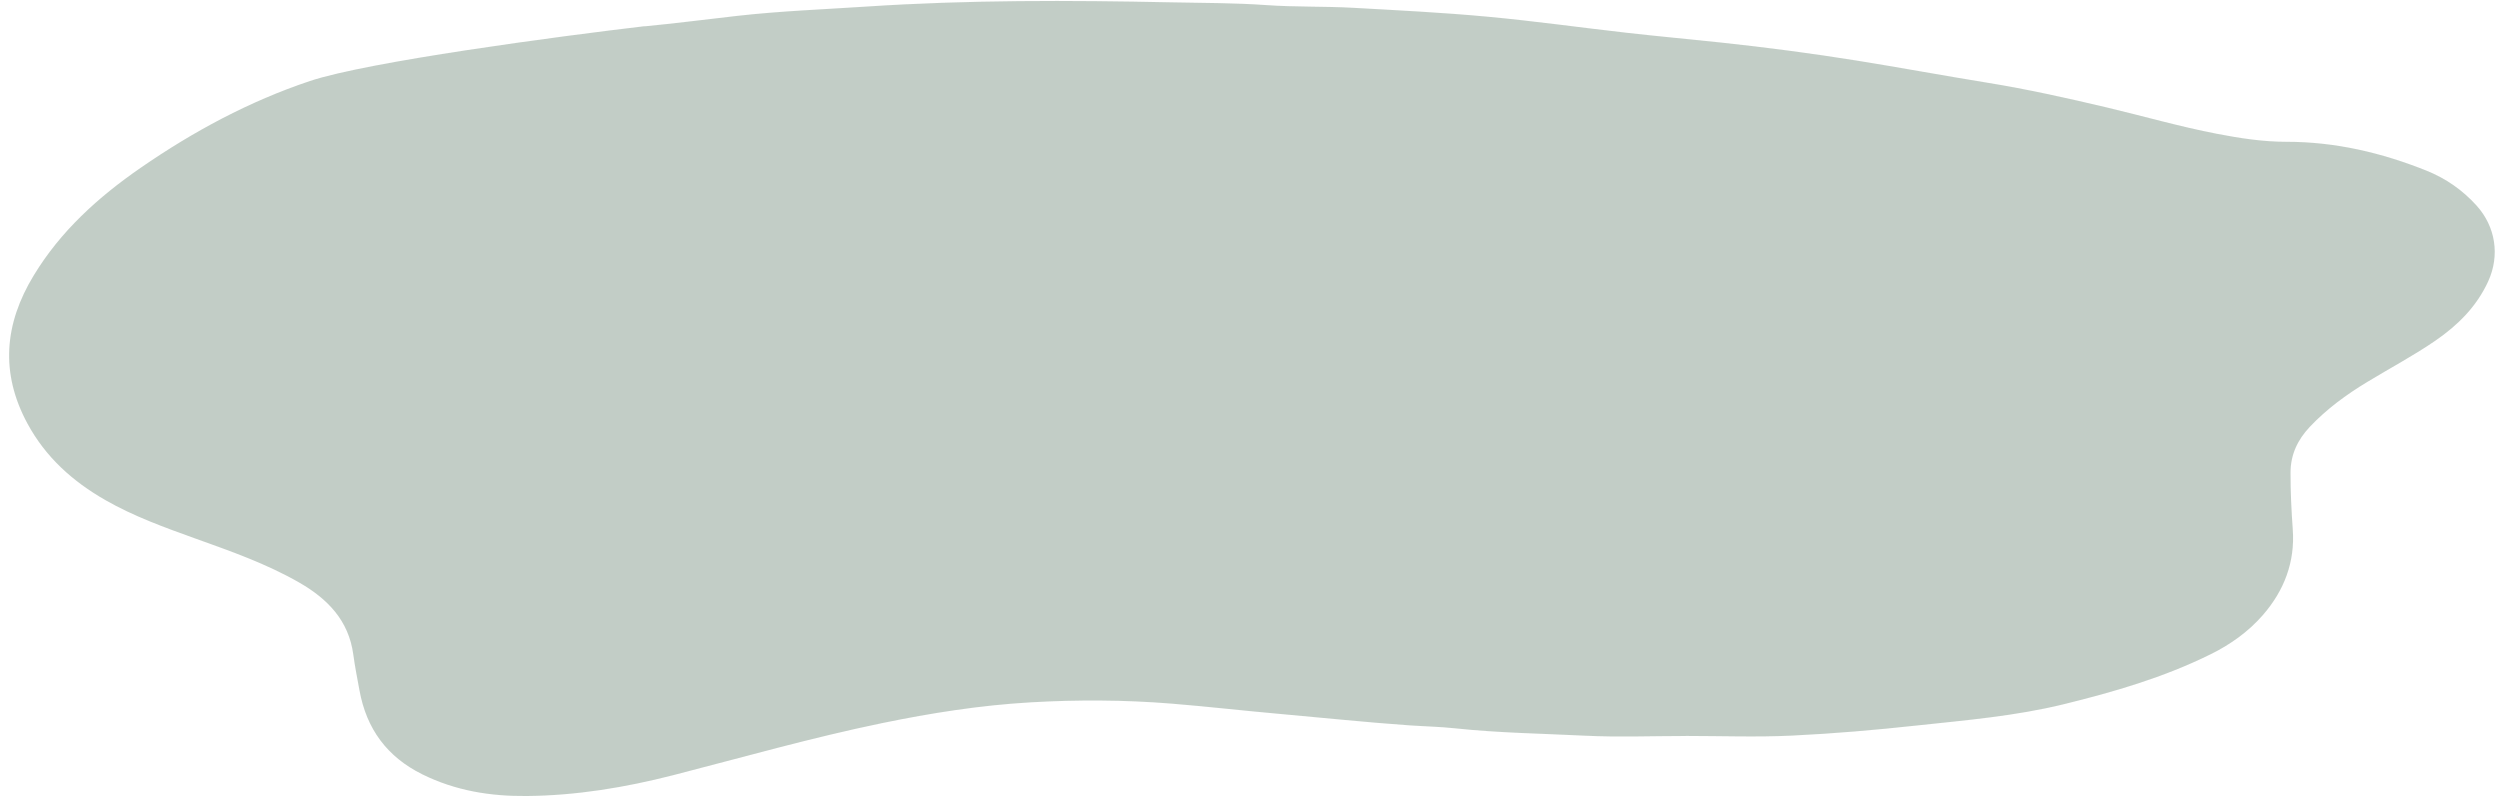 <?xml version="1.0" encoding="UTF-8" standalone="no"?><svg xmlns="http://www.w3.org/2000/svg" xmlns:xlink="http://www.w3.org/1999/xlink" fill="#000000" height="157" preserveAspectRatio="xMidYMid meet" version="1" viewBox="-1.8 -0.2 492.8 157.0" width="492.8" zoomAndPan="magnify"><g id="change1_1" opacity="0.99"><path d="M125.07,5.01c6.19-0.59,12.34-1.39,18.52-2.09c8.47-0.95,16.97-1.27,25.47-1.83 c20-1.32,40.02-1.25,60.03-0.83c6.22,0.13,12.45,0.1,18.66,0.54c5.75,0.41,11.49,0.22,17.23,0.54c8.78,0.49,17.59,0.93,26.34,1.74 c9.22,0.85,18.42,2.15,27.62,3.19c6.18,0.7,12.36,1.26,18.55,1.92c8.93,0.96,17.84,2.13,26.71,3.55 c8.58,1.38,17.13,2.97,25.72,4.36c7.93,1.29,15.76,3.03,23.57,4.88c7.25,1.72,14.42,3.79,21.75,5.2c4.51,0.87,9.04,1.57,13.65,1.57 c9.6-0.01,18.77,2.14,27.65,5.7c3.78,1.52,7.07,3.81,9.82,6.85c3.78,4.16,4.65,9.87,2.31,14.97c-2.27,4.95-5.95,8.62-10.37,11.66 c-4.35,3-9.01,5.45-13.51,8.19c-4.11,2.49-7.96,5.31-11.28,8.82c-2.41,2.56-3.79,5.47-3.8,9.02c-0.01,3.73,0.17,7.45,0.44,11.19 c0.47,6.4-1.68,12.06-5.89,16.89c-2.87,3.29-6.37,5.79-10.28,7.72c-9.23,4.57-19.05,7.43-29.01,9.87 c-9.5,2.32-19.21,3.14-28.91,4.18c-8.18,0.89-16.37,1.6-24.57,1.99c-6.98,0.34-13.99,0.07-20.98,0.07c-0.04-0.01-0.04,0-0.04,0.01 c-6.62,0-13.24,0.27-19.84-0.06c-8.5-0.42-17.01-0.54-25.49-1.44c-3.04-0.33-6.1-0.39-9.16-0.6c-8.58-0.6-17.14-1.51-25.71-2.27 c-7.05-0.62-14.07-1.44-21.13-2.01c-9.29-0.75-18.59-0.79-27.84-0.25c-9.82,0.57-19.56,2.1-29.21,4.09 c-13.87,2.86-27.47,6.74-41.17,10.26c-9.48,2.43-19.08,4.02-28.89,4.11c-7.17,0.07-14.05-1.04-20.58-4.27 c-6.99-3.47-11.01-8.98-12.39-16.55c-0.43-2.35-0.9-4.69-1.22-7.07c-0.9-6.72-5.08-10.97-10.61-14.16 c-6.5-3.74-13.57-6.21-20.59-8.73c-6.04-2.17-12.08-4.35-17.67-7.55C12.53,94.7,7.2,89.93,3.61,83.29 C-1.8,73.28-0.92,63.61,4.82,54.14c5.31-8.78,12.75-15.49,21.1-21.26c10.37-7.16,21.41-13.11,33.37-17.11 c11.43-3.81,48.87-8.79,66.25-10.84" fill="#c2cdc6"/></g></svg>